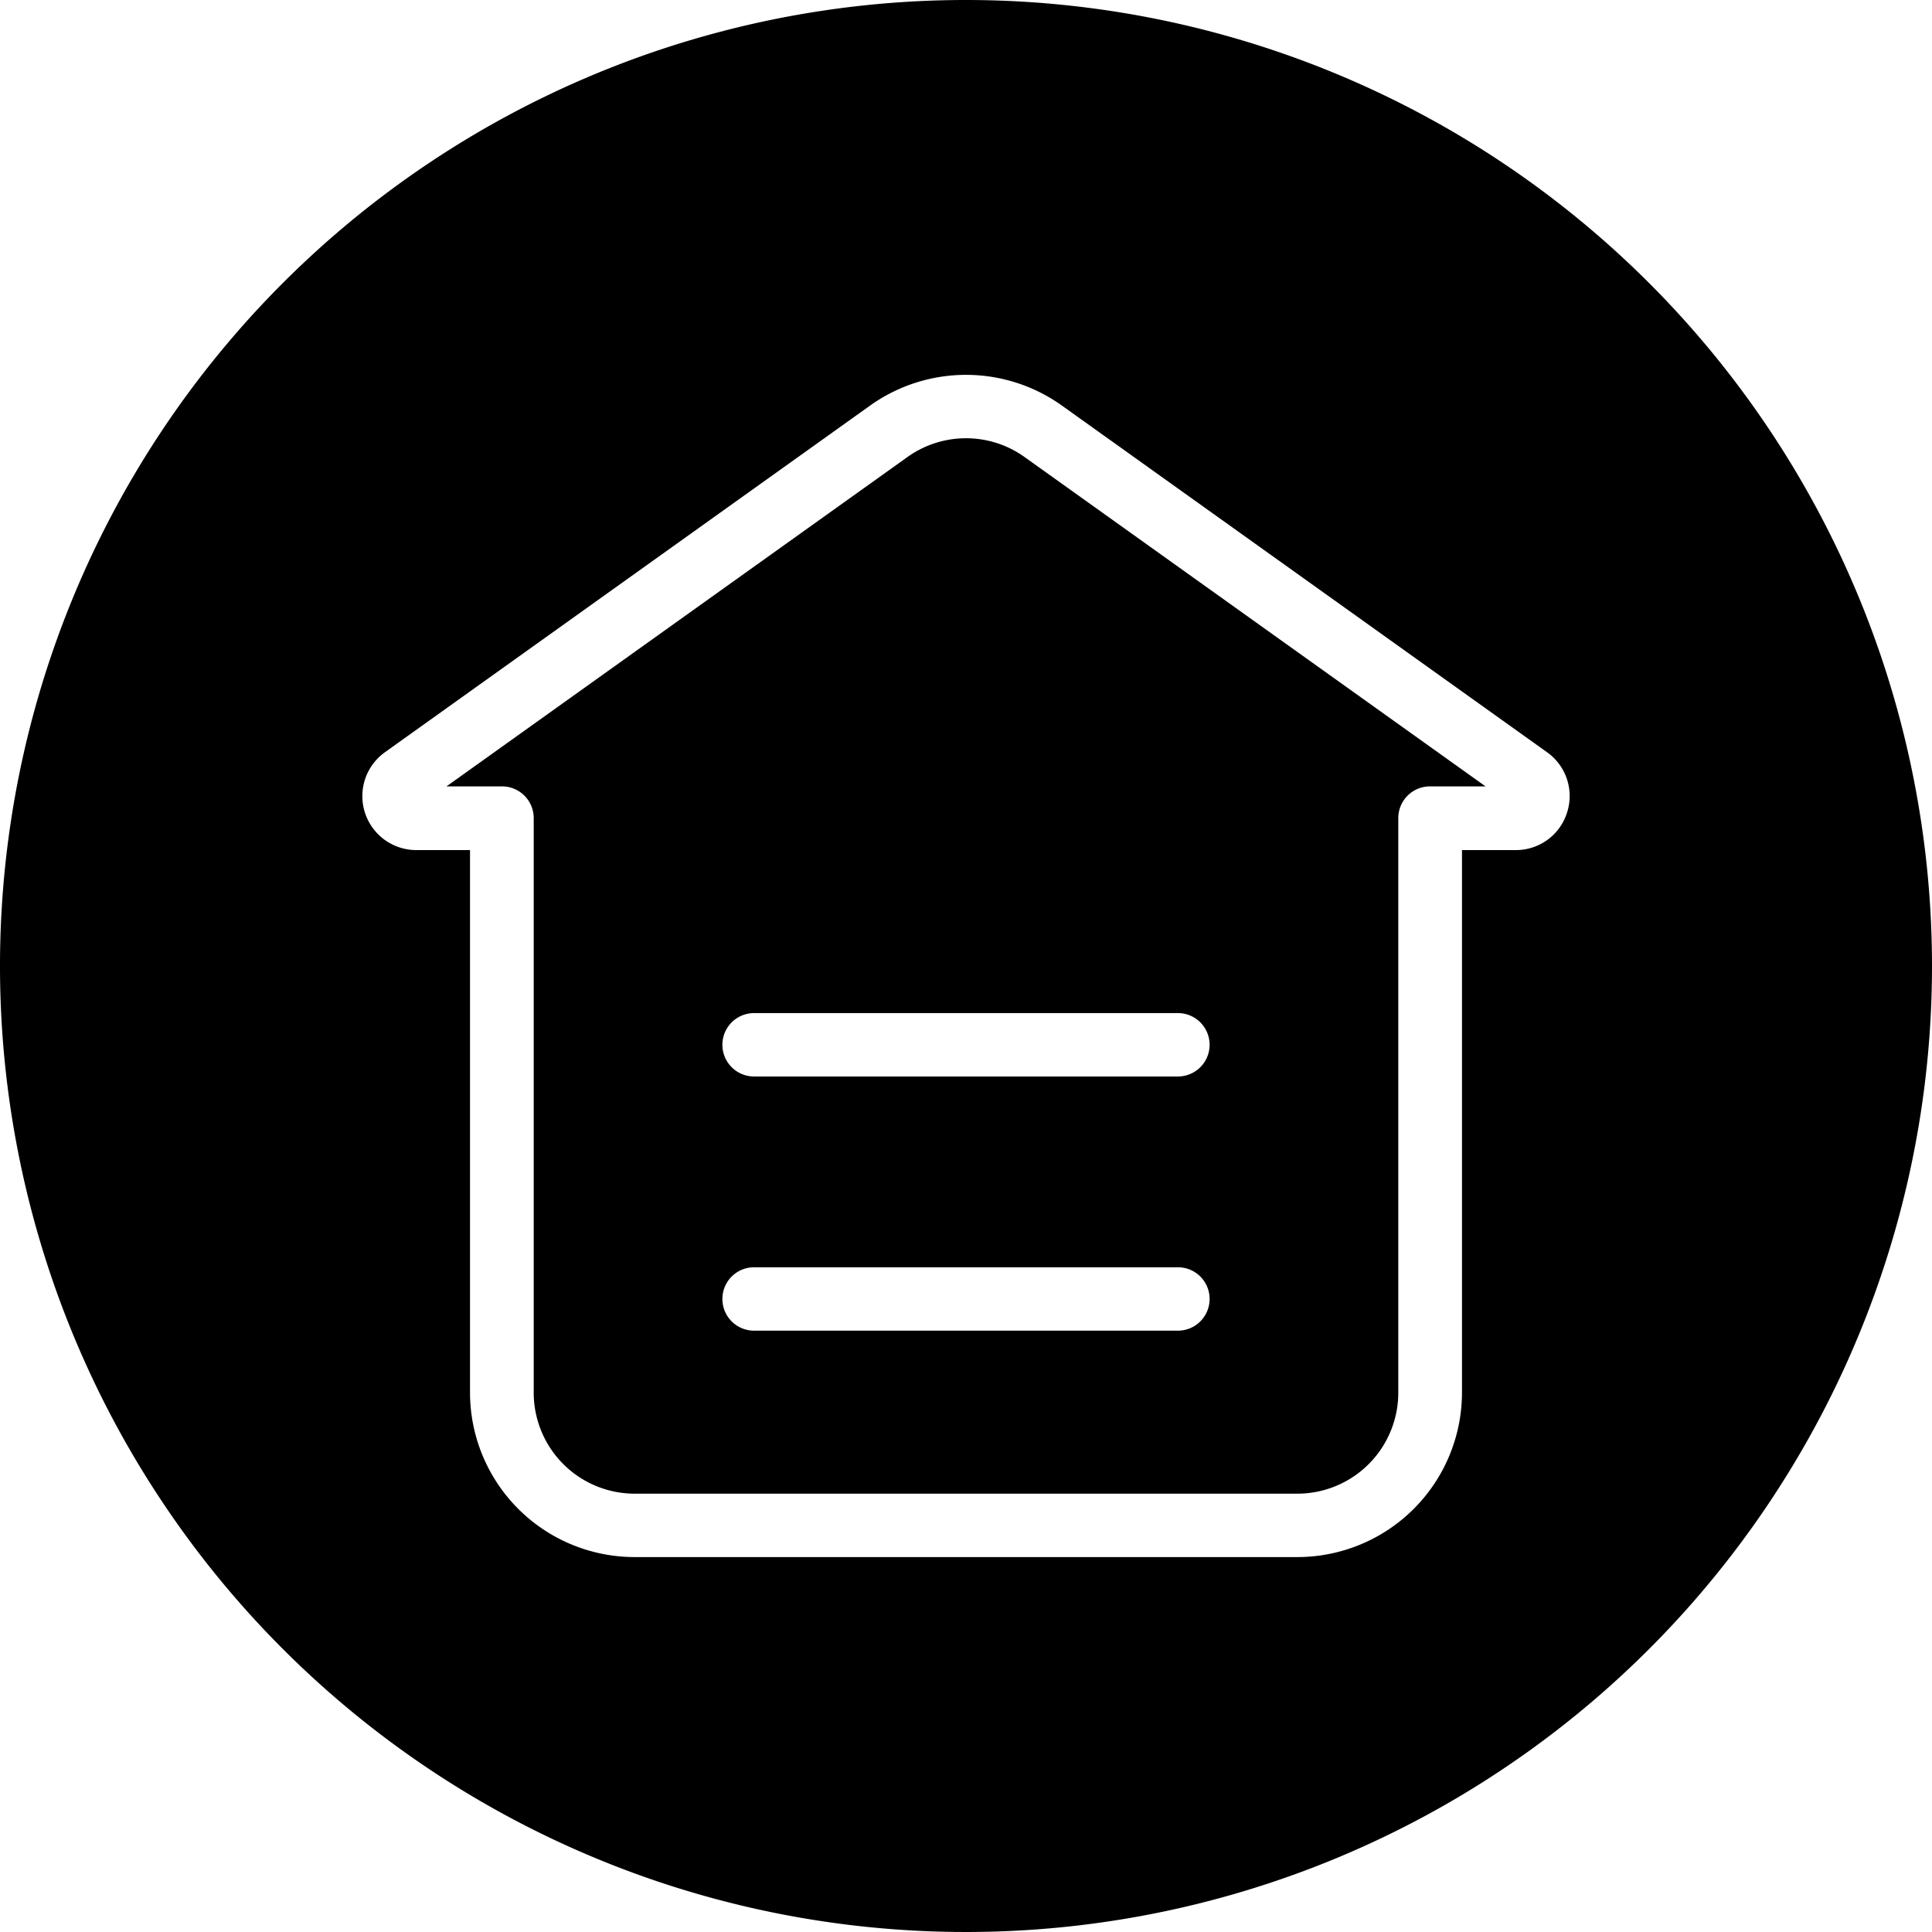 <?xml version="1.0" encoding="UTF-8"?> <svg xmlns="http://www.w3.org/2000/svg" id="Glyph_Line" height="512" viewBox="0 0 64 64" width="512" data-name="Glyph Line"><path d="m33.94 15.14a3.334 3.334 0 0 0 -3.88 0l-15.27 10.91h1.84a1.05 1.05 0 0 1 1.05 1.05v19.04a3.346 3.346 0 0 0 3.34 3.34h21.96a3.346 3.346 0 0 0 3.34-3.34v-19.04a1.05 1.05 0 0 1 1.05-1.05h1.84zm5.08 28.94h-14.04a1.05 1.05 0 0 1 0-2.1h14.04a1.05 1.05 0 0 1 0 2.1zm0-8.42h-14.04a1.05 1.05 0 0 1 0-2.1h14.04a1.05 1.05 0 0 1 0 2.1z"></path><path d="m32 0a32 32 0 1 0 32 32 32.004 32.004 0 0 0 -32-32zm19.91 26.92a1.774 1.774 0 0 1 -1.7 1.24h-1.78v17.98a5.454 5.454 0 0 1 -5.45 5.44h-21.96a5.454 5.454 0 0 1 -5.45-5.44v-17.98h-1.78a1.787 1.787 0 0 1 -1.04-3.24l16.08-11.49a5.469 5.469 0 0 1 6.34 0l16.08 11.49a1.779 1.779 0 0 1 .66 2z"></path></svg> 